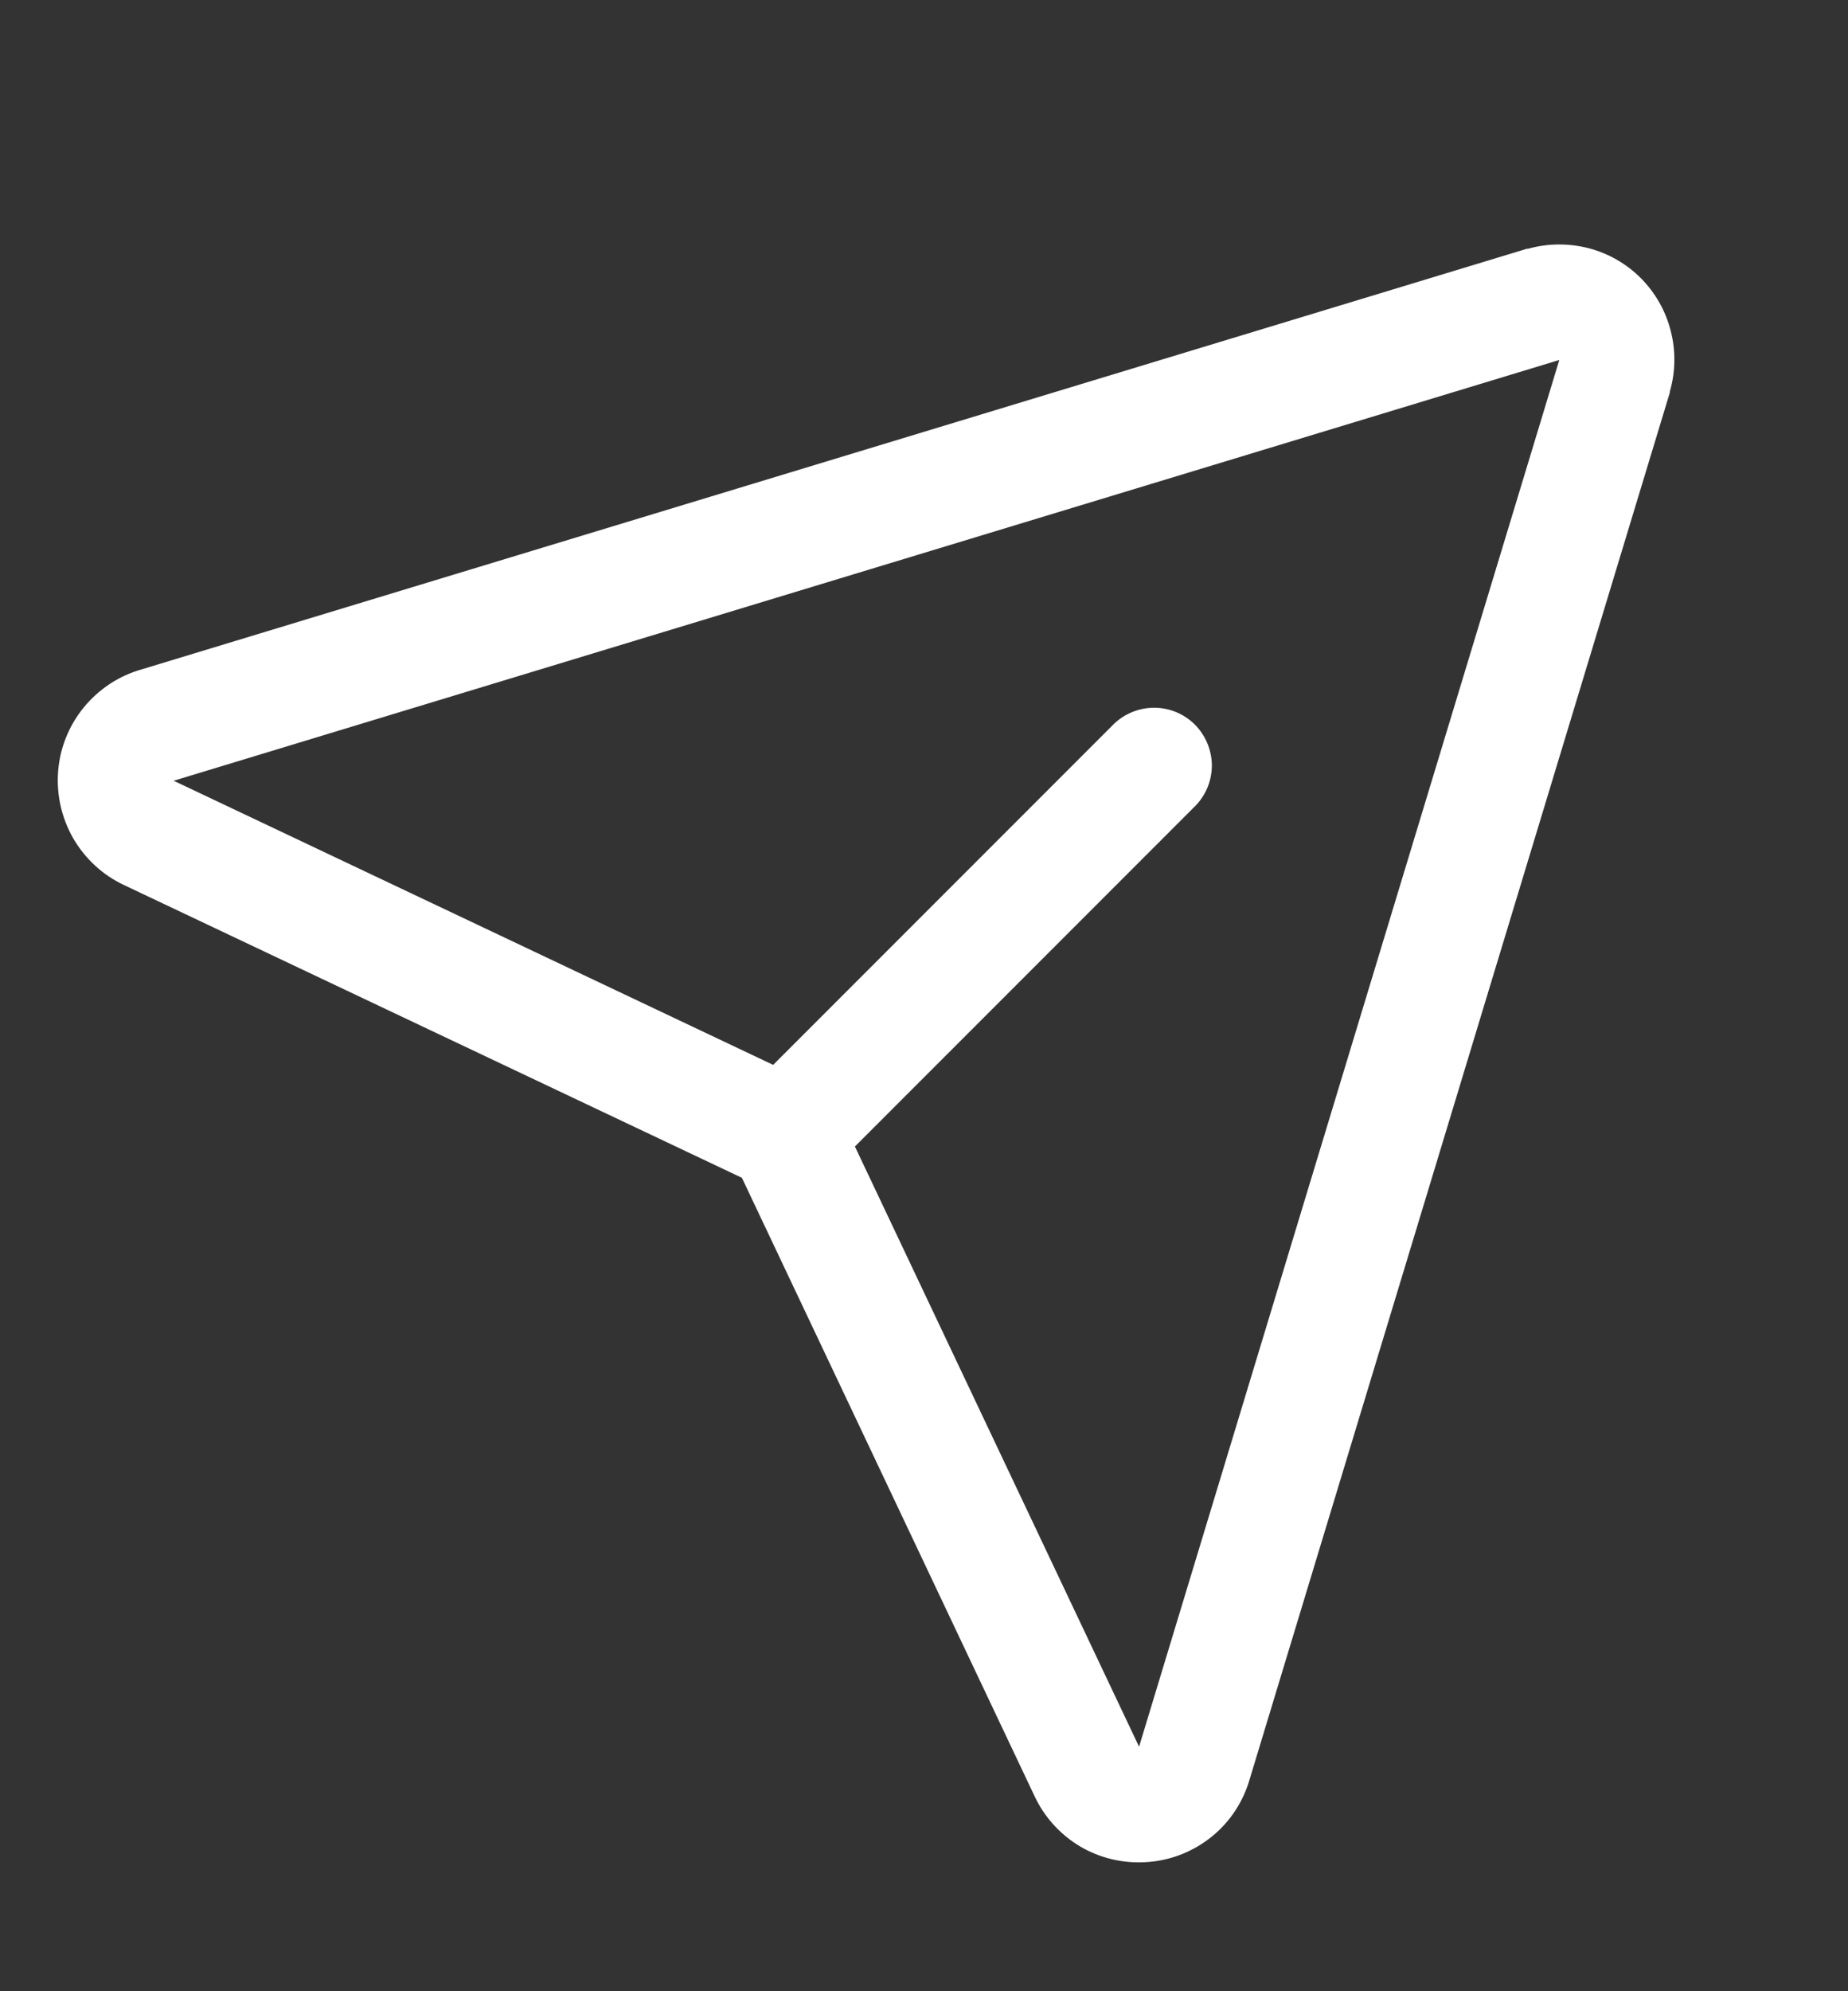 <svg width="13" height="14" viewBox="0 0 13 14" fill="none" xmlns="http://www.w3.org/2000/svg">
<rect x="0" y="0" width="13" height="14" fill="#333333" stroke="none"/>
<g clip-path="url(#clip0_3061_20984)">
<path d="M11.544 1.957C11.442 1.854 11.314 1.781 11.175 1.745C11.035 1.709 10.888 1.71 10.749 1.749H10.741L0.994 4.707C0.836 4.752 0.695 4.845 0.59 4.973C0.485 5.101 0.422 5.257 0.409 5.422C0.396 5.587 0.433 5.751 0.515 5.894C0.598 6.037 0.722 6.152 0.871 6.222L5.219 8.281L7.278 12.629C7.343 12.768 7.447 12.886 7.577 12.969C7.706 13.051 7.857 13.094 8.011 13.094C8.034 13.094 8.057 13.093 8.081 13.091C8.245 13.078 8.401 13.014 8.528 12.91C8.655 12.806 8.747 12.665 8.792 12.506L11.747 2.759C11.747 2.757 11.747 2.754 11.747 2.752C11.787 2.613 11.789 2.466 11.753 2.327C11.718 2.187 11.645 2.059 11.544 1.957ZM8.015 12.274L8.013 12.281L6.014 8.061L8.413 5.662C8.486 5.585 8.526 5.483 8.525 5.377C8.523 5.271 8.48 5.17 8.406 5.095C8.331 5.02 8.229 4.977 8.123 4.976C8.018 4.975 7.915 5.015 7.838 5.088L5.439 7.487L1.219 5.488H1.226L10.969 2.531L8.015 12.274Z" fill="white"/>
</g>
<defs>
<clipPath id="clip0_3061_20984">
<rect width="13" height="13" fill="white" transform="translate(0 0.5)"/>
</clipPath>
</defs>
</svg>
